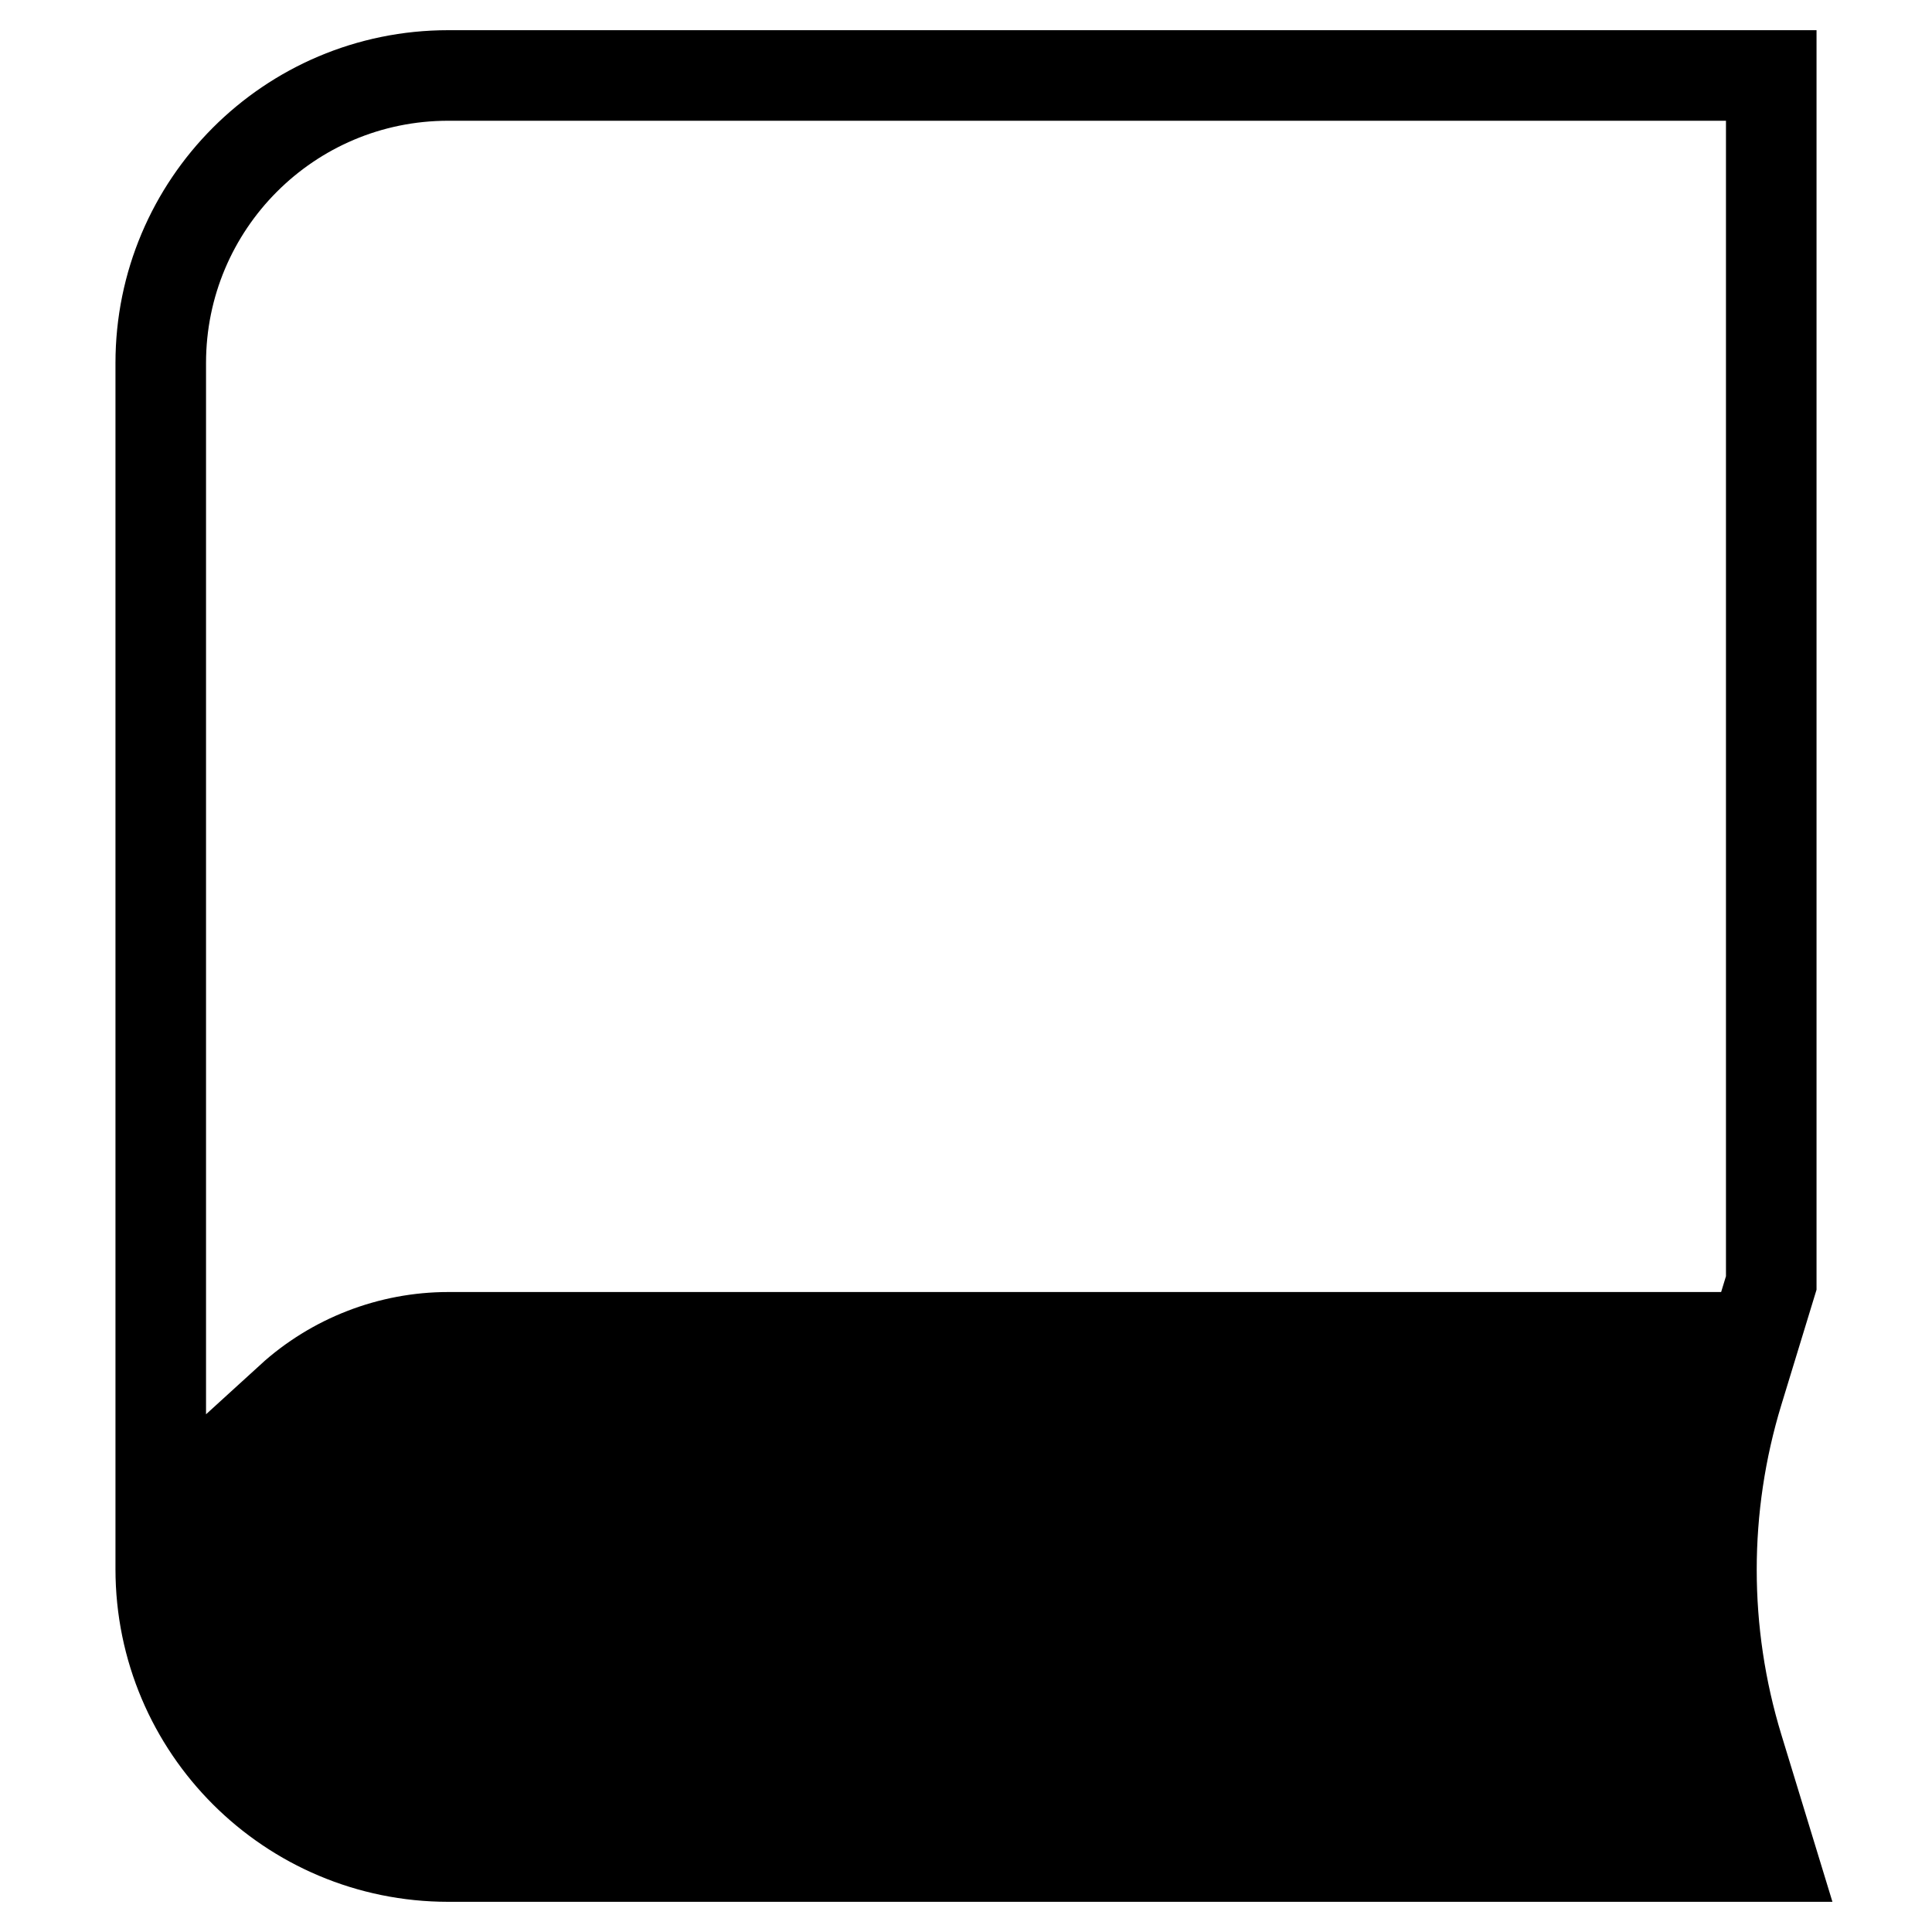 <?xml version="1.0" encoding="utf-8"?>
<!-- Svg Vector Icons : http://www.onlinewebfonts.com/icon -->
<!DOCTYPE svg PUBLIC "-//W3C//DTD SVG 1.1//EN" "http://www.w3.org/Graphics/SVG/1.1/DTD/svg11.dtd">
<svg version="1.1" xmlns="http://www.w3.org/2000/svg" xmlns:xlink="http://www.w3.org/1999/xlink" x="0px" y="0px" viewBox="0 0 256 256" enable-background="new 0 0 256 256" xml:space="preserve">
<g> <path stroke-width="12" fill-opacity="0" stroke="#000000"  d="M60.4,10h-1c-21.1,0-38.1,17.1-38.1,38.1v159.8c0,21.1,17.1,38.1,38.1,38.1h175.3l-4.4-14.4 c-4.7-15.4-4.7-31.8,0-47.2l4.4-14.4V10H60.4z M225.6,177.2l-1.8,5.8v2.3H38.5c5.7-5.2,13.2-8.1,20.9-8.1H225.6z M32.6,225.9 c-1.3-2.1-2.3-4.3-3.1-6.7h191.2c0,2.3,0,4.4,1.1,6.7H32.6z M27.8,209.7c-0.1-1.1-0.1-2.2,0-3.2h192.5v6.7h-192 c-0.2-1.5-0.3-3-0.3-4.5L27.8,209.7z M222.4,193.4c0,2.3,0,4.4-1.1,6.7H29.7c0.8-2.3,1.8-4.6,3.1-6.7H222.4z M60.2,242.1 c-7.7,0-15.2-2.9-20.9-8.1h184.1v2.3l1.8,5.8H60.2z"/></g>
</svg>